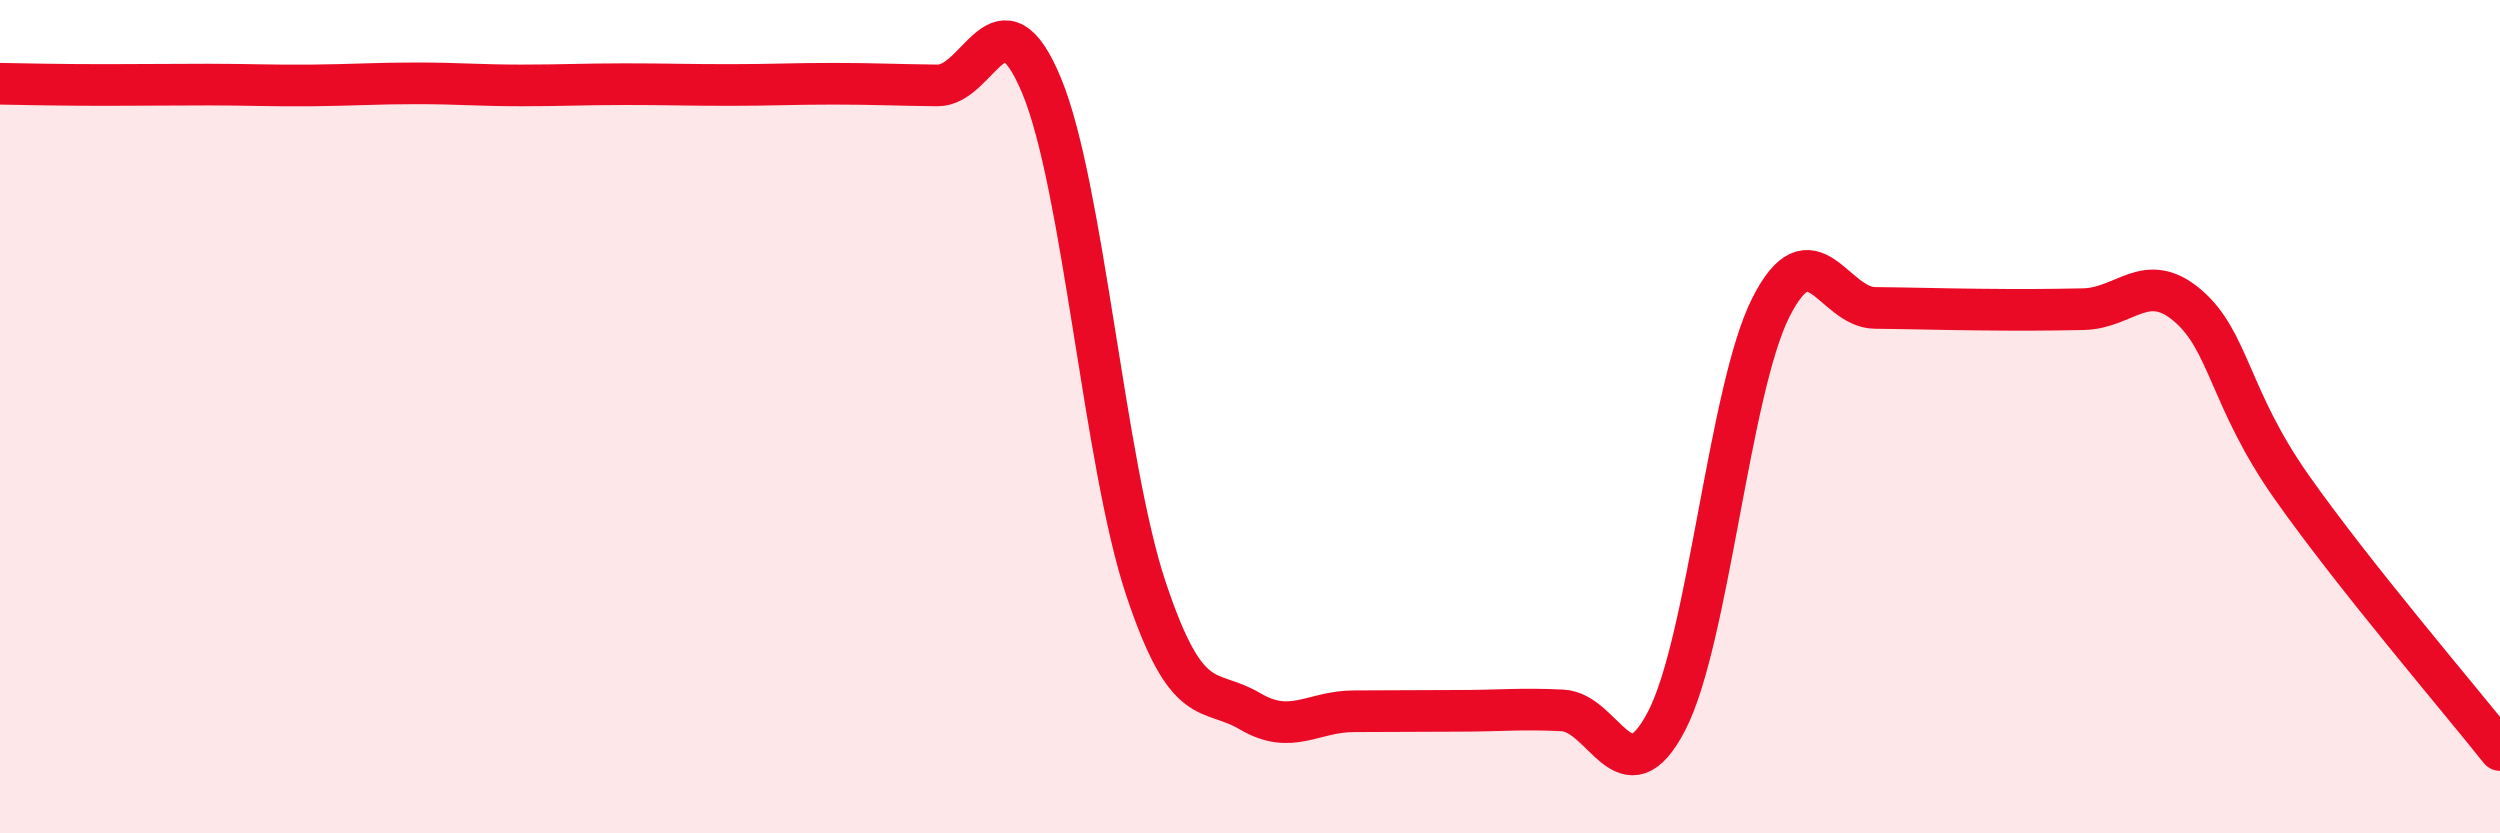 
    <svg width="60" height="20" viewBox="0 0 60 20" xmlns="http://www.w3.org/2000/svg">
      <path
        d="M 0,2.01 C 0.5,2.02 1.5,2.04 2.5,2.04 C 3.5,2.04 4,2.03 5,2.03 C 6,2.03 6.5,2.06 7.5,2.05 C 8.5,2.04 9,2 10,2 C 11,2 11.5,2.05 12.5,2.05 C 13.5,2.05 14,2.02 15,2.02 C 16,2.02 16.5,2.04 17.5,2.04 C 18.5,2.04 19,2.01 20,2.01 C 21,2.01 21.5,2.04 22.5,2.05 C 23.5,2.06 24,-0.35 25,2.06 C 26,4.47 26.5,11.12 27.5,14.12 C 28.5,17.12 29,16.48 30,17.07 C 31,17.66 31.5,17.07 32.5,17.07 C 33.5,17.07 34,17.06 35,17.06 C 36,17.06 36.5,17 37.5,17.05 C 38.5,17.1 39,19.23 40,17.3 C 41,15.37 41.5,9.36 42.5,7.38 C 43.5,5.4 44,7.38 45,7.39 C 46,7.4 46.5,7.42 47.5,7.43 C 48.5,7.44 49,7.44 50,7.42 C 51,7.4 51.5,6.48 52.5,7.33 C 53.5,8.18 53.5,9.56 55,11.69 C 56.5,13.82 59,16.74 60,18L60 20L0 20Z"
        fill="#EB0A25"
        opacity="0.1"
        stroke-linecap="round"
        stroke-linejoin="round"
      />
      <path
        d="M 0,2.01 C 0.5,2.02 1.5,2.04 2.5,2.04 C 3.5,2.04 4,2.03 5,2.03 C 6,2.03 6.5,2.06 7.5,2.05 C 8.5,2.04 9,2 10,2 C 11,2 11.5,2.05 12.5,2.05 C 13.5,2.05 14,2.02 15,2.02 C 16,2.02 16.5,2.04 17.5,2.04 C 18.5,2.04 19,2.01 20,2.01 C 21,2.01 21.5,2.04 22.5,2.05 C 23.5,2.06 24,-0.35 25,2.06 C 26,4.47 26.5,11.12 27.5,14.12 C 28.5,17.12 29,16.48 30,17.07 C 31,17.66 31.5,17.07 32.5,17.07 C 33.5,17.07 34,17.06 35,17.06 C 36,17.06 36.5,17 37.5,17.05 C 38.5,17.1 39,19.23 40,17.3 C 41,15.37 41.5,9.36 42.5,7.38 C 43.5,5.4 44,7.38 45,7.39 C 46,7.4 46.5,7.42 47.5,7.43 C 48.5,7.44 49,7.44 50,7.42 C 51,7.4 51.5,6.48 52.5,7.33 C 53.5,8.18 53.5,9.56 55,11.69 C 56.5,13.82 59,16.74 60,18"
        stroke="#EB0A25"
        stroke-width="1"
        fill="none"
        stroke-linecap="round"
        stroke-linejoin="round"
      />
    </svg>
  